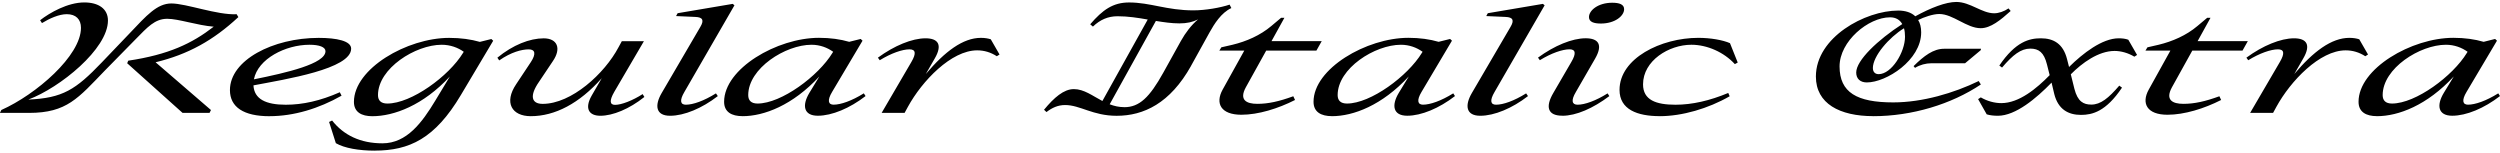 <?xml version="1.0" encoding="UTF-8"?>
<svg width="836.544" height="51.216" viewBox="0 0 836.544 51.216" version="1.1" xmlns="http://www.w3.org/2000/svg" xmlns:xlink="http://www.w3.org/1999/xlink">
 <path d="M9.74,13.44 c12.62,0,16.42,4.94,25.34,14.16 l10.37,10.56 c3.84,3.89,6.34,6.77,10.51,6.77 c3.79,0,10.03,-2.21,15.55,-2.64 c-7.25,-5.62,-15.07,-9.36,-28.61,-11.38 l-0.34,-0.86 l18.53,-16.61 l9.02,0 l0.48,0.96 l-18.53,15.98 c10.9,2.64,19.34,7.34,27.7,15.12 l-0.58,0.96 c-6.48,-0.34,-16.85,3.6,-21.84,3.6 c-4.8,0,-8.35,-4.08,-13.87,-9.89 l-9.46,-9.89 c-8.69,-9.07,-13.06,-11.9,-24.53,-12.38 c10.56,3.94,26.64,16.94,26.64,26.45 c0,3.94,-3.17,6.05,-7.92,6.05 c-5.52,0,-11.52,-3.41,-14.78,-5.95 l0.62,-0.96 c2.5,1.54,5.71,2.98,8.3,2.98 c3.07,0,4.75,-1.73,4.75,-4.56 c0,-9.36,-15.02,-22.32,-26.64,-27.5 l-0.48,-0.96 Z M90.19,12.34 c8.11,0,16.51,2.54,24.1,6.86 l-0.58,1.15 c-6.53,-2.88,-12.43,-4.18,-18.1,-4.18 c-6.62,0,-10.56,1.87,-10.8,6.48 c10.8,2.06,32.69,5.47,32.69,12.29 c0,2.59,-4.85,3.6,-10.85,3.6 c-15.31,0,-29.71,-7.44,-29.71,-17.47 c0,-5.71,4.61,-8.74,13.25,-8.74 Z M103.58,36.24 c3.26,0,5.33,-0.77,5.33,-2.16 c0,-4.18,-12.91,-7.2,-23.95,-9.41 c1.34,6.86,10.56,11.57,18.62,11.57 Z M125.38,0.82 c11.57,0,20.16,3.98,28.85,18.62 l10.8,18.14 l-0.62,0.58 l-3.84,-0.96 c-2.98,0.86,-6.43,1.34,-10.27,1.34 c-14.11,0,-31.87,-10.32,-31.87,-21.41 c0,-3.46,2.59,-4.8,6.14,-4.8 c7.25,0,17.04,3.65,25.97,13.3 l-4.9,-8.11 c-4.37,-7.25,-9.5,-14.26,-17.66,-14.26 c-7.39,0,-13.01,2.74,-16.85,7.63 l-1.01,-0.48 l2.26,-7.1 c2.88,-1.68,7.78,-2.5,13.01,-2.5 Z M126.48,19.39 c0,8.98,12.58,16.85,21.31,16.85 c2.88,0,5.47,-0.96,7.39,-2.35 l-0.24,-0.38 c-4.75,-7.78,-17.28,-16.94,-25.34,-16.94 c-2.11,0,-3.12,1.01,-3.12,2.83 Z M177.6,12.34 c8.11,0,16.27,4.27,23.76,12.72 l-3.36,-5.81 c-2.5,-4.37,-0.91,-6.77,2.88,-6.77 c4.18,0,9.7,2.26,14.74,6.29 l-0.58,0.96 c-3.36,-2.16,-7.1,-3.6,-9.22,-3.6 c-1.73,0,-2.02,1.3,-0.29,4.32 l9.94,16.99 l-7.39,0 l-1.1,-2.02 c-4.66,-8.83,-15.74,-18.96,-25.39,-18.96 c-3.84,0,-4.42,2.78,-1.25,7.34 l4.66,6.96 c2.93,4.27,1.49,7.63,-3.07,7.63 c-4.66,0,-10.32,-2.21,-15.5,-6.48 l0.62,-0.91 c3.98,2.78,7.54,3.7,9.89,3.7 c2.21,0,2.45,-1.58,0.72,-4.22 l-4.94,-7.44 c-4.13,-6.14,-1.49,-10.7,4.9,-10.7 Z M224.21,12.48 c4.75,0,10.7,2.5,15.98,6.58 l-0.62,0.91 c-4.08,-2.54,-7.68,-3.79,-10.08,-3.79 c-1.78,0,-2.21,1.34,-0.48,4.27 l16.75,28.99 l-0.58,0.48 l-18.43,-3.12 l-0.53,-0.96 l6.48,-0.29 c2.45,-0.1,2.98,-1.1,1.63,-3.36 l-12.91,-22.08 c-2.5,-4.27,-1.92,-7.63,2.78,-7.63 Z M248.45,12.34 c7.2,0,16.8,3.65,25.73,13.3 l-3.36,-5.52 c-2.54,-4.22,-1.87,-7.63,2.83,-7.63 c4.75,0,10.7,2.5,15.98,6.58 l-0.58,0.91 c-4.08,-2.54,-7.73,-3.79,-10.13,-3.79 c-1.73,0,-2.21,1.39,-0.48,4.27 l10.18,17.14 l-0.62,0.58 l-3.84,-0.96 c-2.93,0.86,-6.34,1.34,-10.13,1.34 c-14.02,0,-31.73,-10.32,-31.73,-21.41 c0,-3.46,2.59,-4.8,6.14,-4.8 Z M250.37,19.39 c0,8.98,12.48,16.85,21.17,16.85 c2.83,0,5.33,-0.96,7.25,-2.35 l-0.24,-0.38 c-4.7,-7.73,-17.09,-16.94,-25.06,-16.94 c-2.11,0,-3.12,1.01,-3.12,2.83 Z M295.01,13.44 l7.68,0 l1.1,2.02 c4.75,8.69,14.54,18.91,23.18,18.91 c2.4,0,4.56,-0.67,6.58,-1.97 l0.91,0.58 l-2.93,5.09 c-0.91,0.29,-1.97,0.48,-3.31,0.48 c-6,0,-12.05,-4.56,-18.43,-12.1 l2.98,5.18 c2.69,4.61,1.15,6.77,-3.07,6.77 c-4.46,0,-10.46,-2.45,-15.94,-6.48 l0.62,-0.86 c3.79,2.35,7.58,3.65,9.94,3.65 c2.02,0,2.4,-1.25,0.62,-4.27 Z M398.54,29.18 l6.19,11.18 c1.58,2.83,3.89,6.58,7.3,8.16 l-0.58,1.15 c-2.98,-1.01,-8.06,-1.92,-12.14,-1.92 c-8.88,0,-14.4,2.64,-21.5,2.64 c-5.38,0,-8.83,-2.45,-13.01,-7.3 l0.91,-0.77 c2.4,2.3,5.04,3.46,8.26,3.46 c3.5,0,6.82,-0.53,10.08,-1.1 l-15.17,-27.26 c-3.31,1.73,-6.14,3.98,-9.55,3.98 c-3.36,0,-6.62,-2.83,-9.98,-6.91 l0.82,-0.77 c1.87,1.44,3.84,2.35,6.24,2.35 c5.04,0,9.26,-3.6,17.23,-3.6 c9.07,0,17.9,4.18,24.91,16.7 Z M376.22,15.36 c-1.82,0,-3.41,0.38,-4.9,0.96 l15.46,27.89 c2.69,-0.43,5.28,-0.82,7.87,-0.82 c2.5,0,4.42,0.43,6.24,1.34 c-2.26,-1.92,-4.18,-4.42,-5.76,-7.25 l-5.86,-10.56 c-4.61,-8.3,-8.02,-11.57,-13.06,-11.57 Z M415.39,12.82 c5.66,0,12.29,2.06,17.95,4.94 l-0.58,1.25 c-4.75,-1.73,-8.35,-2.54,-12.05,-2.54 c-3.65,0,-6.14,1.3,-3.84,5.52 l6.82,12.29 l16.8,0 l1.78,3.17 l-16.8,0 l4.32,7.82 l-1.1,0 l-3.26,-2.74 c-3.74,-3.17,-8.4,-5.18,-13.01,-6.29 l-3.74,-0.86 l-0.67,-1.1 l8.35,0 l-7.25,-13.06 c-2.54,-4.61,-0.58,-8.4,6.29,-8.4 Z M445.68,12.34 c7.2,0,16.8,3.65,25.73,13.3 l-3.36,-5.52 c-2.54,-4.22,-1.87,-7.63,2.83,-7.63 c4.75,0,10.7,2.5,15.98,6.58 l-0.58,0.91 c-4.08,-2.54,-7.73,-3.79,-10.13,-3.79 c-1.73,0,-2.21,1.39,-0.48,4.27 l10.18,17.14 l-0.62,0.58 l-3.84,-0.96 c-2.93,0.86,-6.34,1.34,-10.13,1.34 c-14.02,0,-31.73,-10.32,-31.73,-21.41 c0,-3.46,2.59,-4.8,6.14,-4.8 Z M447.6,19.39 c0,8.98,12.48,16.85,21.17,16.85 c2.83,0,5.33,-0.96,7.25,-2.35 l-0.24,-0.38 c-4.7,-7.73,-17.09,-16.94,-25.06,-16.94 c-2.11,0,-3.12,1.01,-3.12,2.83 Z M495.31,12.48 c4.75,0,10.7,2.5,15.98,6.58 l-0.62,0.91 c-4.08,-2.54,-7.68,-3.79,-10.08,-3.79 c-1.78,0,-2.21,1.34,-0.48,4.27 l16.75,28.99 l-0.58,0.48 l-18.43,-3.12 l-0.53,-0.96 l6.48,-0.29 c2.45,-0.1,2.98,-1.1,1.63,-3.36 l-12.91,-22.08 c-2.5,-4.27,-1.92,-7.63,2.78,-7.63 Z M535.68,43.34 c4.7,0,7.78,2.54,7.78,4.8 c0,1.63,-1.63,2.16,-3.98,2.16 c-4.7,0,-7.78,-2.54,-7.78,-4.8 c0,-1.63,1.63,-2.16,3.98,-2.16 Z M522.77,12.48 c4.66,0,10.32,2.5,15.74,6.58 l-0.58,0.91 c-3.89,-2.45,-7.63,-3.79,-10.03,-3.79 c-1.82,0,-2.35,1.3,-0.58,4.27 l6.43,11.14 c2.69,4.66,1.15,6.82,-3.17,6.82 c-4.46,0,-10.46,-2.45,-15.94,-6.48 l0.62,-0.86 c3.79,2.35,7.58,3.65,9.94,3.65 c1.97,0,2.35,-1.3,0.58,-4.27 l-6,-10.32 c-2.74,-4.66,-1.92,-7.63,2.98,-7.63 Z M555.36,12.34 c7.49,0,16.27,2.54,23.42,6.67 l-0.48,1.1 c-6.19,-2.59,-12.1,-3.94,-17.66,-3.94 c-6.53,0,-10.85,1.58,-10.85,6.82 c0,7.92,8.64,13.25,16.18,13.25 c5.28,0,10.9,-2.5,14.54,-6.48 l0.96,0.53 l-2.59,6.48 c-2.4,1.06,-6.53,1.78,-10.61,1.78 c-12.48,0,-26.35,-6.86,-26.35,-17.42 c0,-6.58,6,-8.78,13.44,-8.78 Z M626.83,12.34 c12.91,0,26.11,3.98,36,10.61 l-0.72,1.15 c-8.3,-4.03,-18.82,-7.15,-28.61,-7.15 c-12.14,0,-17.95,3.31,-17.95,12.05 c0,8.4,9.6,16.42,16.9,16.42 c1.92,0,3.26,-0.82,4.08,-2.26 c-8.16,-5.28,-15.41,-12.14,-15.41,-16.22 c0,-2.06,1.34,-3.31,3.55,-3.31 c6.53,0,18.19,7.44,18.19,16.75 c0,1.68,-0.34,3.07,-1.01,4.13 c1.92,0.96,4.94,2.02,7.06,2.02 c4.61,0,9.17,-4.75,13.87,-4.75 c3.31,0,6.62,2.69,10.03,5.76 l-0.72,0.86 c-1.49,-1.01,-3.26,-1.63,-4.8,-1.63 c-4.13,0,-8.02,3.79,-12.67,3.79 c-3.5,0,-8.59,-1.97,-13.73,-4.8 c-1.34,1.3,-3.36,1.92,-5.71,1.92 c-11.04,0,-27.55,-8.93,-27.55,-22.08 c0,-9.07,7.97,-13.25,19.2,-13.25 Z M626.69,28.42 c0,4.03,5.42,10.27,10.42,13.34 c0.24,-0.86,0.34,-1.78,0.34,-2.83 c0,-5.23,-4.51,-12.53,-8.83,-12.53 c-1.15,0,-1.92,0.72,-1.92,2.02 Z M646.27,30.05 l11.28,0 l5.23,4.37 l0.1,0.48 l-12.34,0 c-3.6,0,-6.72,-2.35,-10.22,-5.81 l0.48,-0.58 c1.63,1.01,3.65,1.54,5.47,1.54 Z M668.54,12.48 c5.95,0,12.91,5.9,17.95,11.09 l0.91,-3.84 c1.3,-5.09,4.66,-6.96,8.93,-6.96 c3.79,0,8.35,1.1,13.73,9.12 l-0.91,0.67 c-3.6,-4.18,-6.24,-6.34,-9.36,-6.34 c-2.64,0,-4.56,1.01,-5.66,5.28 l-1.2,4.85 c3.74,3.79,9.26,7.82,14.64,7.82 c2.16,0,4.56,-0.67,6.62,-1.92 l0.91,0.58 l-2.93,5.09 c-0.91,0.34,-2.02,0.48,-3.22,0.48 c-5.52,0,-12,-5.04,-16.61,-9.6 l-0.67,2.64 c-1.3,5.14,-4.51,6.96,-8.74,6.96 c-3.84,0,-8.45,-1.06,-13.92,-9.12 l0.91,-0.67 c3.6,4.22,6.29,6.34,9.46,6.34 c2.83,0,4.56,-1.25,5.57,-5.28 l0.91,-3.6 c-4.32,-4.42,-10.22,-9.36,-16.18,-9.36 c-2.26,0,-4.75,0.67,-6.86,1.92 l-0.91,-0.58 l2.88,-5.09 c1.06,-0.34,2.35,-0.48,3.74,-0.48 Z M725.28,12.82 c5.66,0,12.29,2.06,17.95,4.94 l-0.58,1.25 c-4.75,-1.73,-8.35,-2.54,-12.05,-2.54 c-3.65,0,-6.14,1.3,-3.84,5.52 l6.82,12.29 l16.8,0 l1.78,3.17 l-16.8,0 l4.32,7.82 l-1.1,0 l-3.26,-2.74 c-3.74,-3.17,-8.4,-5.18,-13.01,-6.29 l-3.74,-0.86 l-0.67,-1.1 l8.35,0 l-7.25,-13.06 c-2.54,-4.61,-0.58,-8.4,6.29,-8.4 Z M752.93,13.44 l7.68,0 l1.1,2.02 c4.75,8.69,14.54,18.91,23.18,18.91 c2.4,0,4.56,-0.67,6.58,-1.97 l0.91,0.58 l-2.93,5.09 c-0.91,0.29,-1.97,0.48,-3.31,0.48 c-6,0,-12.05,-4.56,-18.43,-12.1 l2.98,5.18 c2.69,4.61,1.15,6.77,-3.07,6.77 c-4.46,0,-10.46,-2.45,-15.94,-6.48 l0.62,-0.86 c3.79,2.35,7.58,3.65,9.94,3.65 c2.02,0,2.4,-1.25,0.62,-4.27 Z M795.36,12.34 c7.2,0,16.8,3.65,25.73,13.3 l-3.36,-5.52 c-2.54,-4.22,-1.87,-7.63,2.83,-7.63 c4.75,0,10.7,2.5,15.98,6.58 l-0.58,0.91 c-4.08,-2.54,-7.73,-3.79,-10.13,-3.79 c-1.73,0,-2.21,1.39,-0.48,4.27 l10.18,17.14 l-0.62,0.58 l-3.84,-0.96 c-2.93,0.86,-6.34,1.34,-10.13,1.34 c-14.02,0,-31.73,-10.32,-31.73,-21.41 c0,-3.46,2.59,-4.8,6.14,-4.8 Z M797.28,19.39 c0,8.98,12.48,16.85,21.17,16.85 c2.83,0,5.33,-0.96,7.25,-2.35 l-0.24,-0.38 c-4.7,-7.73,-17.09,-16.94,-25.06,-16.94 c-2.11,0,-3.12,1.01,-3.12,2.83 Z M797.28,19.39" fill="rgb(0,0,0)" transform="matrix(1,0,0,-1,0.0,51.216)"/>
</svg>